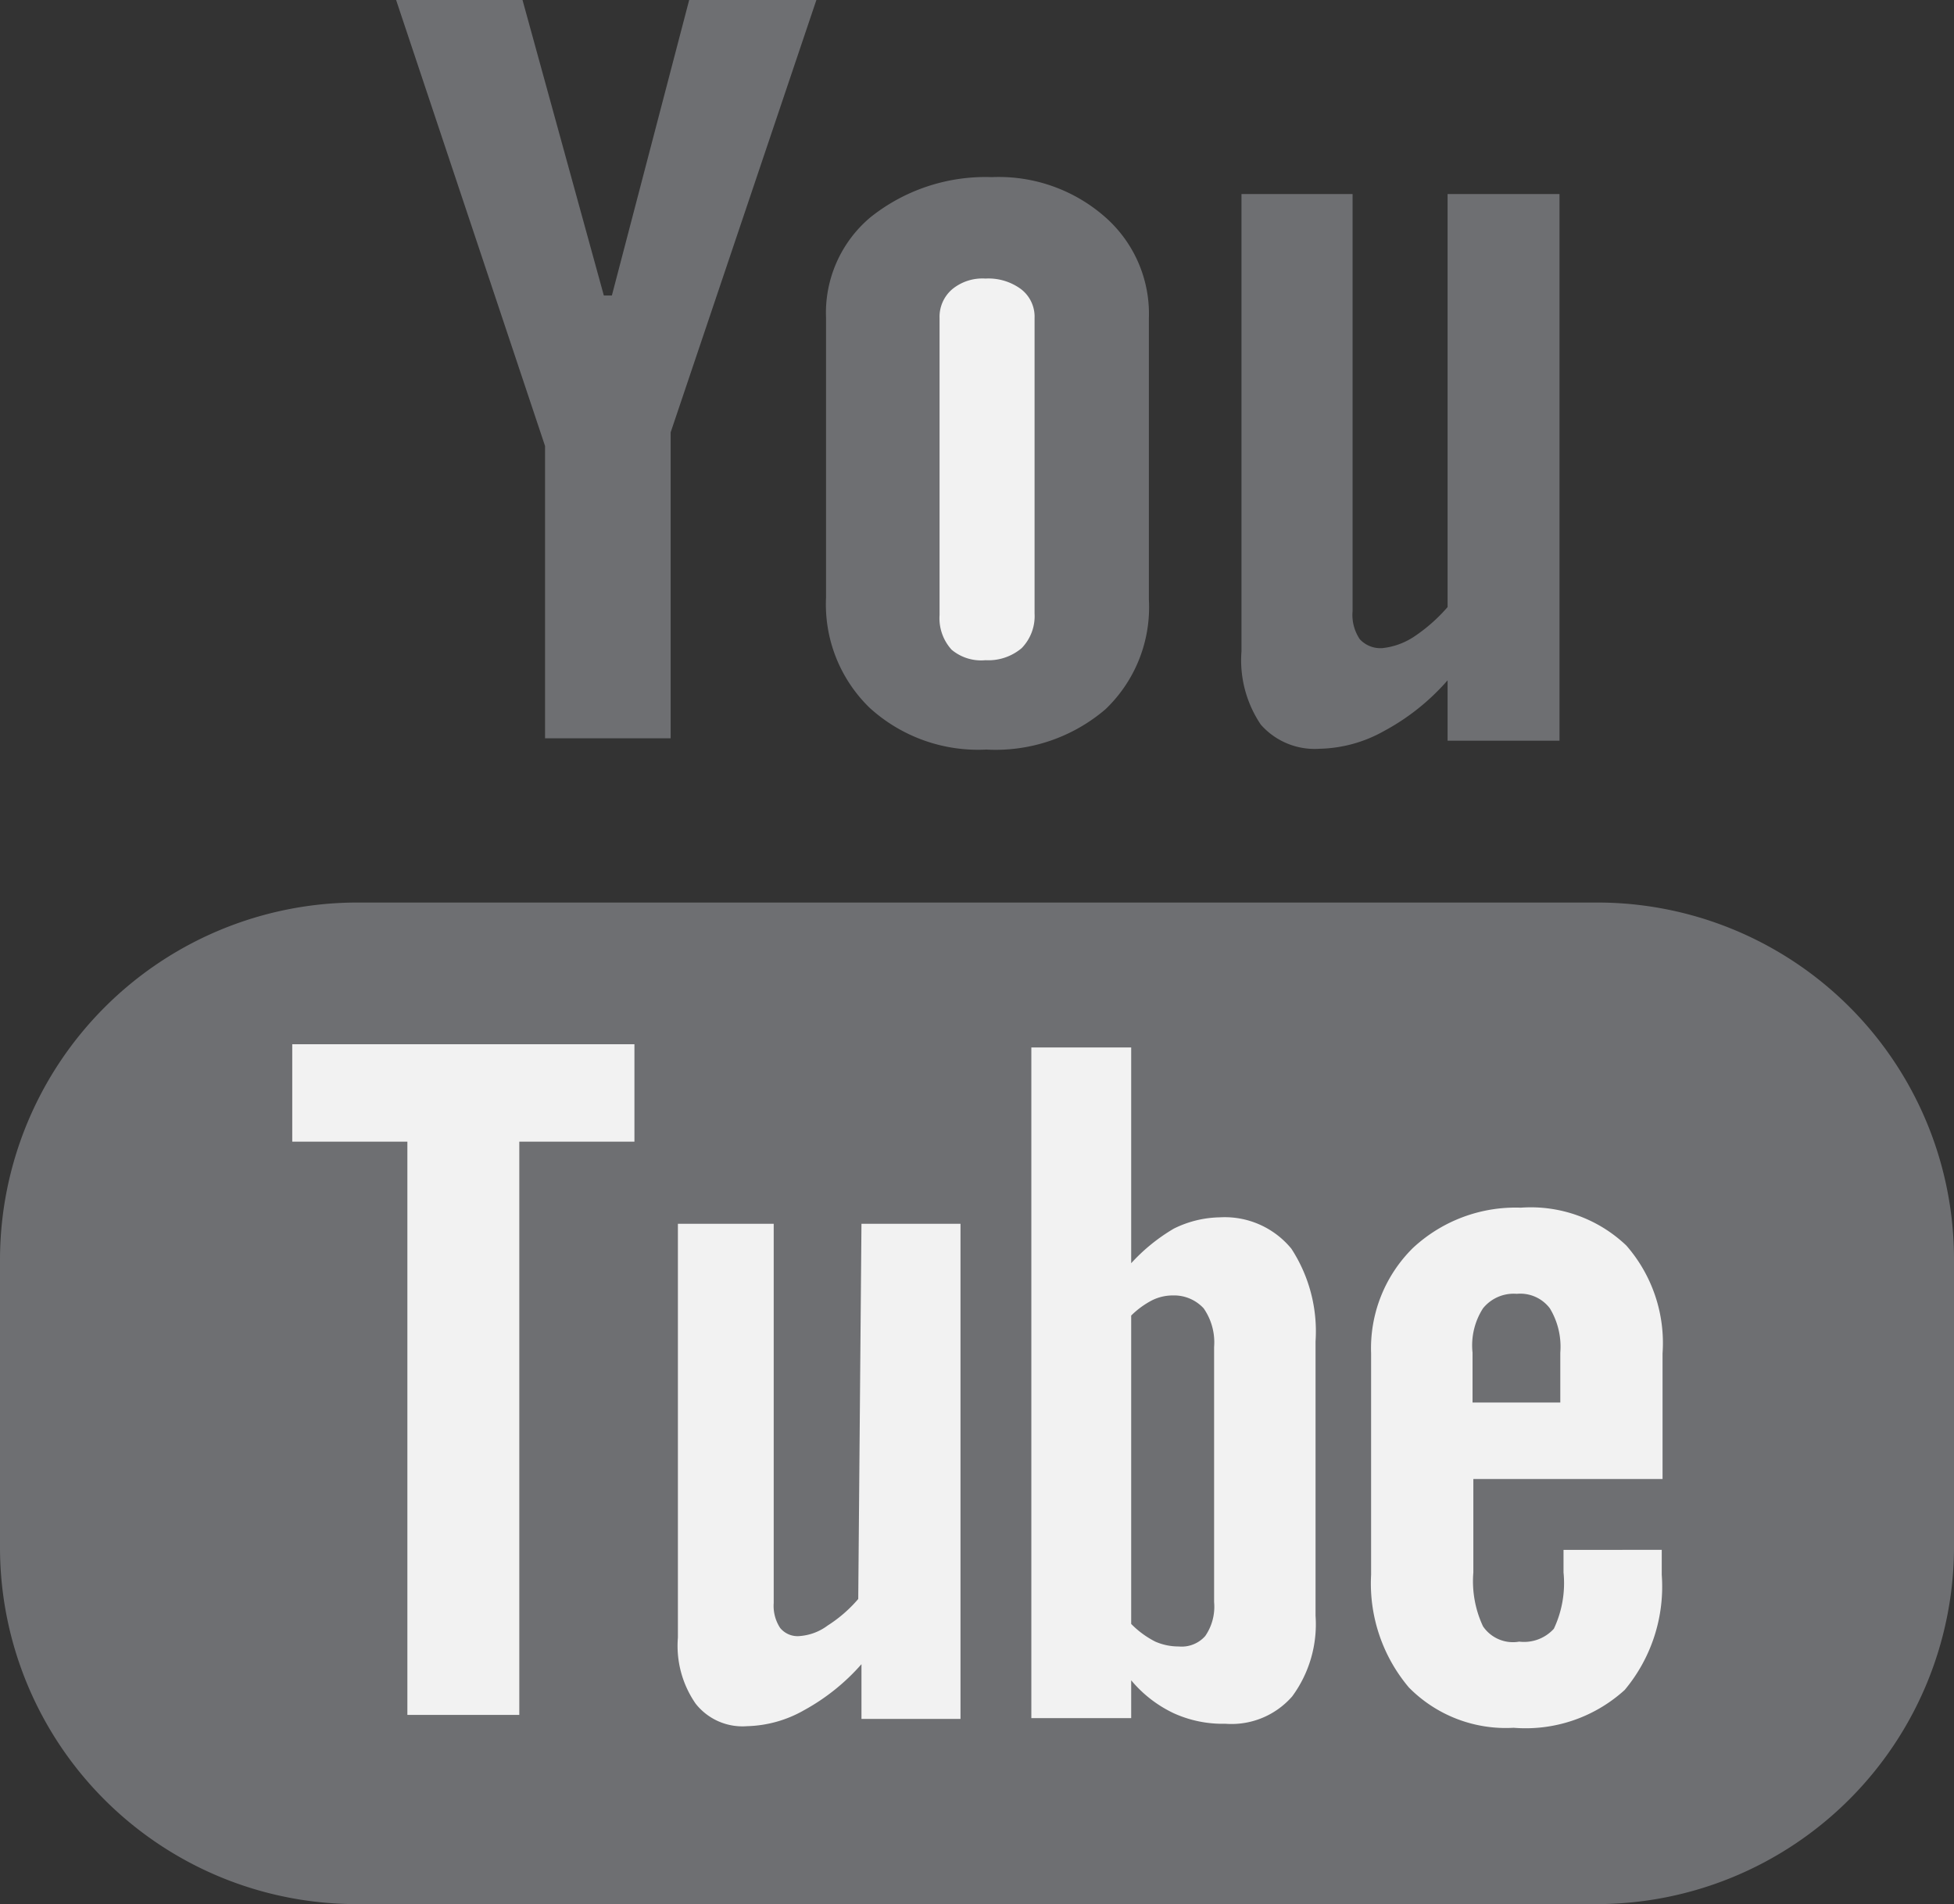 <svg id="Layer_1" data-name="Layer 1" xmlns="http://www.w3.org/2000/svg" viewBox="0 0 24.27 23.65"><rect x="0" y="0" width="24.27" height="23.65" fill="#333333" stroke="none"/><defs><style>.cls-1{fill:#6e6f72;}.cls-2{fill:#f2f2f2;}</style></defs><title>SA Youtube Icon</title><path class="cls-1" d="M4.44,11.21h15.4a4.43,4.43,0,0,1,4.43,4.43v3.57a4.44,4.44,0,0,1-4.44,4.44H4.43A4.43,4.43,0,0,1,0,19.22V15.65A4.44,4.44,0,0,1,4.44,11.21Z"/><path class="cls-2" d="M182.73,75.92a1.33,1.33,0,0,0-.57.14,2.28,2.28,0,0,0-.53.43V73.81h-1.24v8.33h1.24v-.47a1.55,1.55,0,0,0,.53.41,1.47,1.47,0,0,0,.64.13,1,1,0,0,0,.83-.34,1.51,1.51,0,0,0,.29-1V77.46a1.88,1.88,0,0,0-.3-1.15A1.07,1.07,0,0,0,182.73,75.92Zm-.07,4.78a.64.64,0,0,1-.11.42.39.39,0,0,1-.33.13.72.72,0,0,1-.29-.06,1.15,1.15,0,0,1-.3-.22V77.14a1.07,1.07,0,0,1,.26-.19.58.58,0,0,1,.26-.06.5.5,0,0,1,.38.16.74.74,0,0,1,.13.48Z" transform="translate(-167.58 -60.8)"/><polygon class="cls-2" points="3.63 14.18 5.06 14.18 5.06 21.3 6.45 21.3 6.45 14.18 7.88 14.18 7.88 12.97 3.63 12.97 3.63 14.18"/><path class="cls-2" d="M178.24,80.66a1.7,1.7,0,0,1-.38.33.66.66,0,0,1-.34.13.28.28,0,0,1-.25-.1.5.5,0,0,1-.08-.31V76H176v5.14a1.26,1.26,0,0,0,.22.82.74.74,0,0,0,.64.28,1.5,1.5,0,0,0,.71-.2,2.62,2.62,0,0,0,.71-.57v.68h1.23V76h-1.23Z" transform="translate(-167.58 -60.8)"/><path class="cls-2" d="M186.47,75.8a1.87,1.87,0,0,0-1.34.5,1.75,1.75,0,0,0-.52,1.31v2.75a2,2,0,0,0,.47,1.4,1.69,1.69,0,0,0,1.3.5,1.83,1.83,0,0,0,1.38-.47,2,2,0,0,0,.46-1.43v-.31H187v.28a1.33,1.33,0,0,1-.12.7.5.5,0,0,1-.43.16A.45.45,0,0,1,186,81a1.32,1.32,0,0,1-.12-.67V79.17h2.35V77.61a1.84,1.84,0,0,0-.45-1.34A1.72,1.72,0,0,0,186.47,75.8Zm.49,2.42h-1.09V77.6a.85.85,0,0,1,.13-.55.49.49,0,0,1,.42-.18.46.46,0,0,1,.41.18.92.92,0,0,1,.13.55Z" transform="translate(-167.58 -60.8)"/><path class="cls-1" d="M183,63.21h1.38v5.18a.54.54,0,0,0,.09.35.35.35,0,0,0,.28.11.88.88,0,0,0,.39-.14,2.07,2.07,0,0,0,.42-.37V63.21h1.39V70h-1.39v-.75a2.81,2.81,0,0,1-.79.63,1.7,1.7,0,0,1-.8.22.89.89,0,0,1-.73-.3,1.43,1.43,0,0,1-.24-.91Z" transform="translate(-167.58 -60.8)"/><path class="cls-1" d="M177.84,64.75a1.55,1.55,0,0,1,.55-1.25A2.29,2.29,0,0,1,179.9,63a2,2,0,0,1,1.4.49,1.6,1.6,0,0,1,.55,1.26v3.5a1.75,1.75,0,0,1-.54,1.36,2.1,2.1,0,0,1-1.48.5,2,2,0,0,1-1.45-.52,1.79,1.79,0,0,1-.54-1.37Z" transform="translate(-167.58 -60.8)"/><polygon class="cls-1" points="6.49 0 7.5 3.67 7.6 3.67 8.56 0 10.14 0 8.33 5.37 8.33 9.17 6.77 9.17 6.77 5.54 4.92 0 6.49 0"/><path class="cls-2" d="M179.82,69a.64.64,0,0,0,.45-.15.57.57,0,0,0,.16-.43V64.75a.43.43,0,0,0-.17-.36.68.68,0,0,0-.44-.13.59.59,0,0,0-.41.13.45.45,0,0,0-.16.36v3.69a.58.58,0,0,0,.15.43A.57.57,0,0,0,179.82,69Z" transform="translate(-167.58 -60.8)"/></svg>